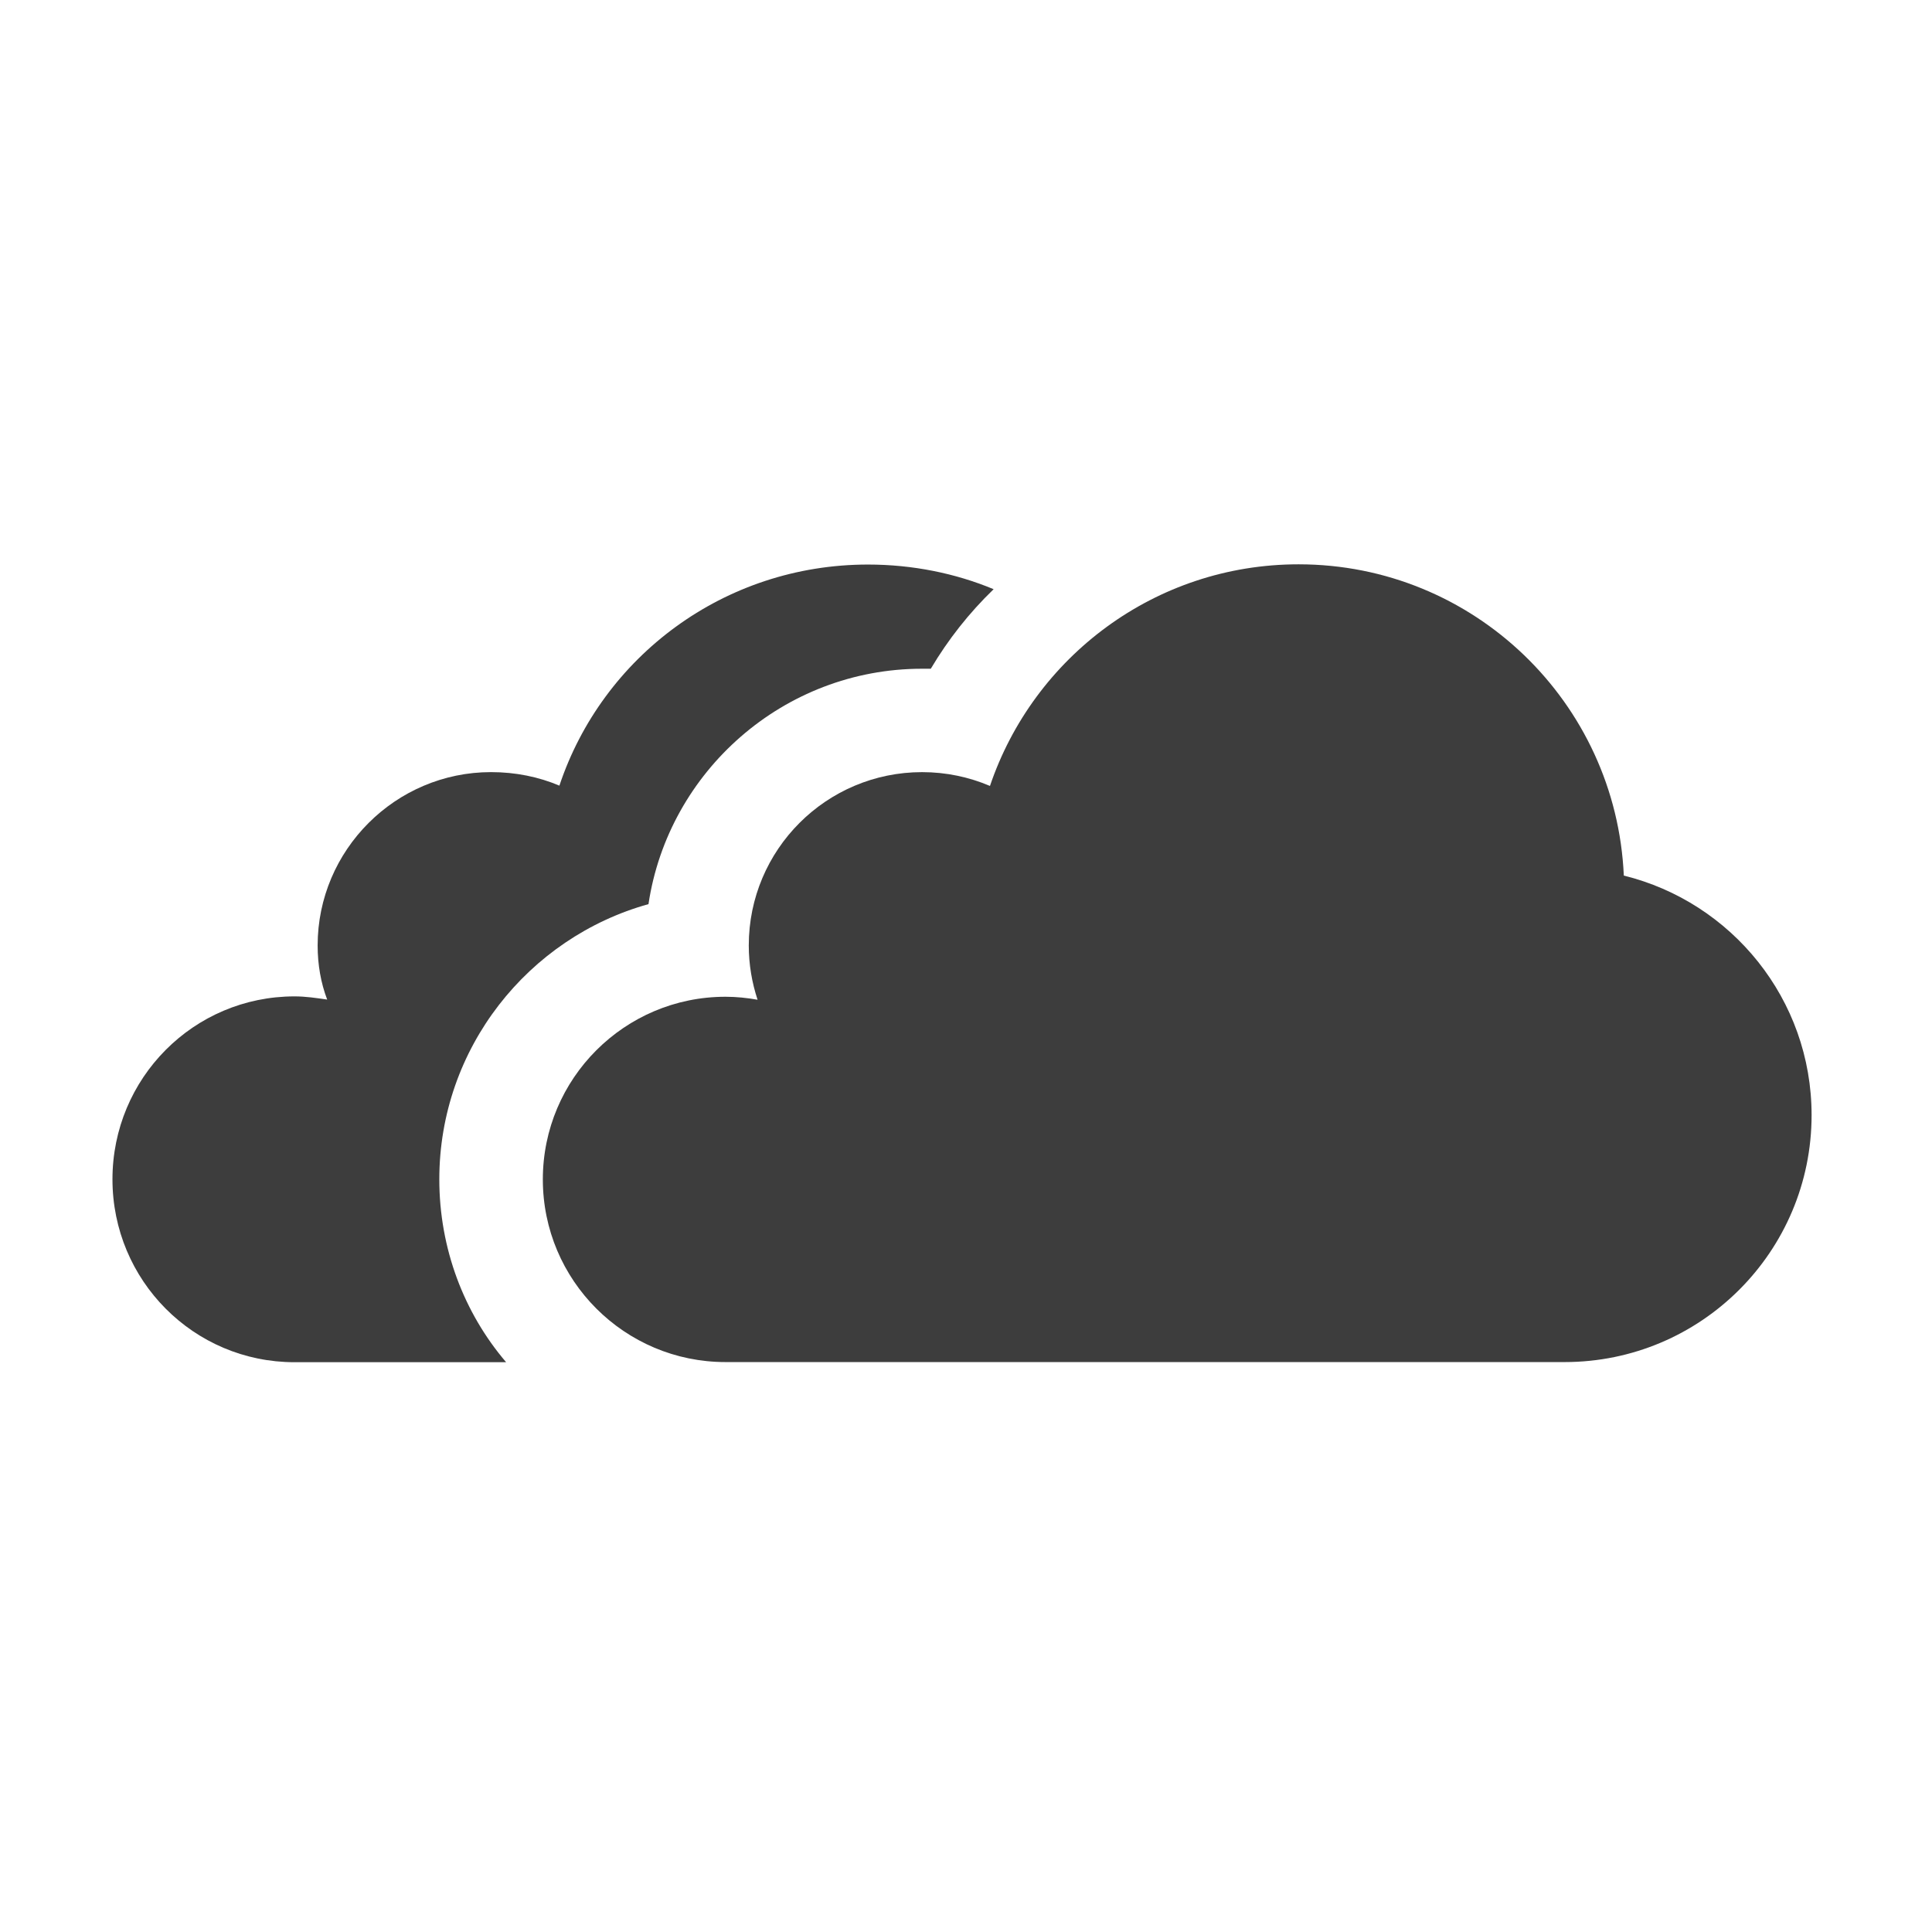 <?xml version="1.0" encoding="UTF-8" standalone="no"?>
<!DOCTYPE svg PUBLIC "-//W3C//DTD SVG 1.1//EN" "http://www.w3.org/Graphics/SVG/1.1/DTD/svg11.dtd">
<svg width="100%" height="100%" viewBox="0 0 143 143" version="1.1" xmlns="http://www.w3.org/2000/svg" xmlns:xlink="http://www.w3.org/1999/xlink" xml:space="preserve" xmlns:serif="http://www.serif.com/" style="fill-rule:evenodd;clip-rule:evenodd;stroke-linejoin:round;stroke-miterlimit:2;">
    <g id="cloudy" transform="matrix(0.614,0,0,0.614,-446.346,-283.981)">
        <path d="M846.727,533.537C843.756,536.413 841.263,539.577 839.153,543.124L838.099,543.124C821.418,543.124 807.517,555.492 805.121,571.501C790.644,575.528 779.906,588.854 779.906,604.672C779.906,613.013 782.879,620.778 787.96,626.722L762.458,626.722C750.284,626.722 740.505,616.847 740.505,604.672C740.505,592.497 750.284,582.622 762.458,582.622C763.801,582.622 765.047,582.814 766.389,583.006C765.622,580.992 765.239,578.788 765.239,576.487C765.239,564.982 774.634,555.587 786.139,555.587C789.11,555.587 791.89,556.162 794.382,557.217C799.56,541.686 814.228,530.565 831.581,530.565C836.949,530.565 842.125,531.62 846.727,533.537Z" style="fill:rgb(61,61,61);fill-rule:nonzero;"/>
        <path d="M922.696,568.06C921.763,547.186 904.593,530.537 883.489,530.537C866.191,530.537 851.535,541.729 846.286,557.254C843.773,556.184 841.009,555.589 838.105,555.589C826.566,555.589 817.211,564.943 817.211,576.483C817.211,578.771 817.592,580.966 818.272,583.027C817.015,582.804 815.727,582.667 814.406,582.667C802.245,582.667 792.386,592.525 792.386,604.686C792.386,616.847 802.245,626.705 814.406,626.705L915.561,626.705C932.003,626.705 945.332,613.376 945.332,596.935C945.332,582.956 935.685,571.262 922.696,568.06Z" style="fill:rgb(61,61,61);fill-rule:nonzero;"/>
    </g>
</svg>
